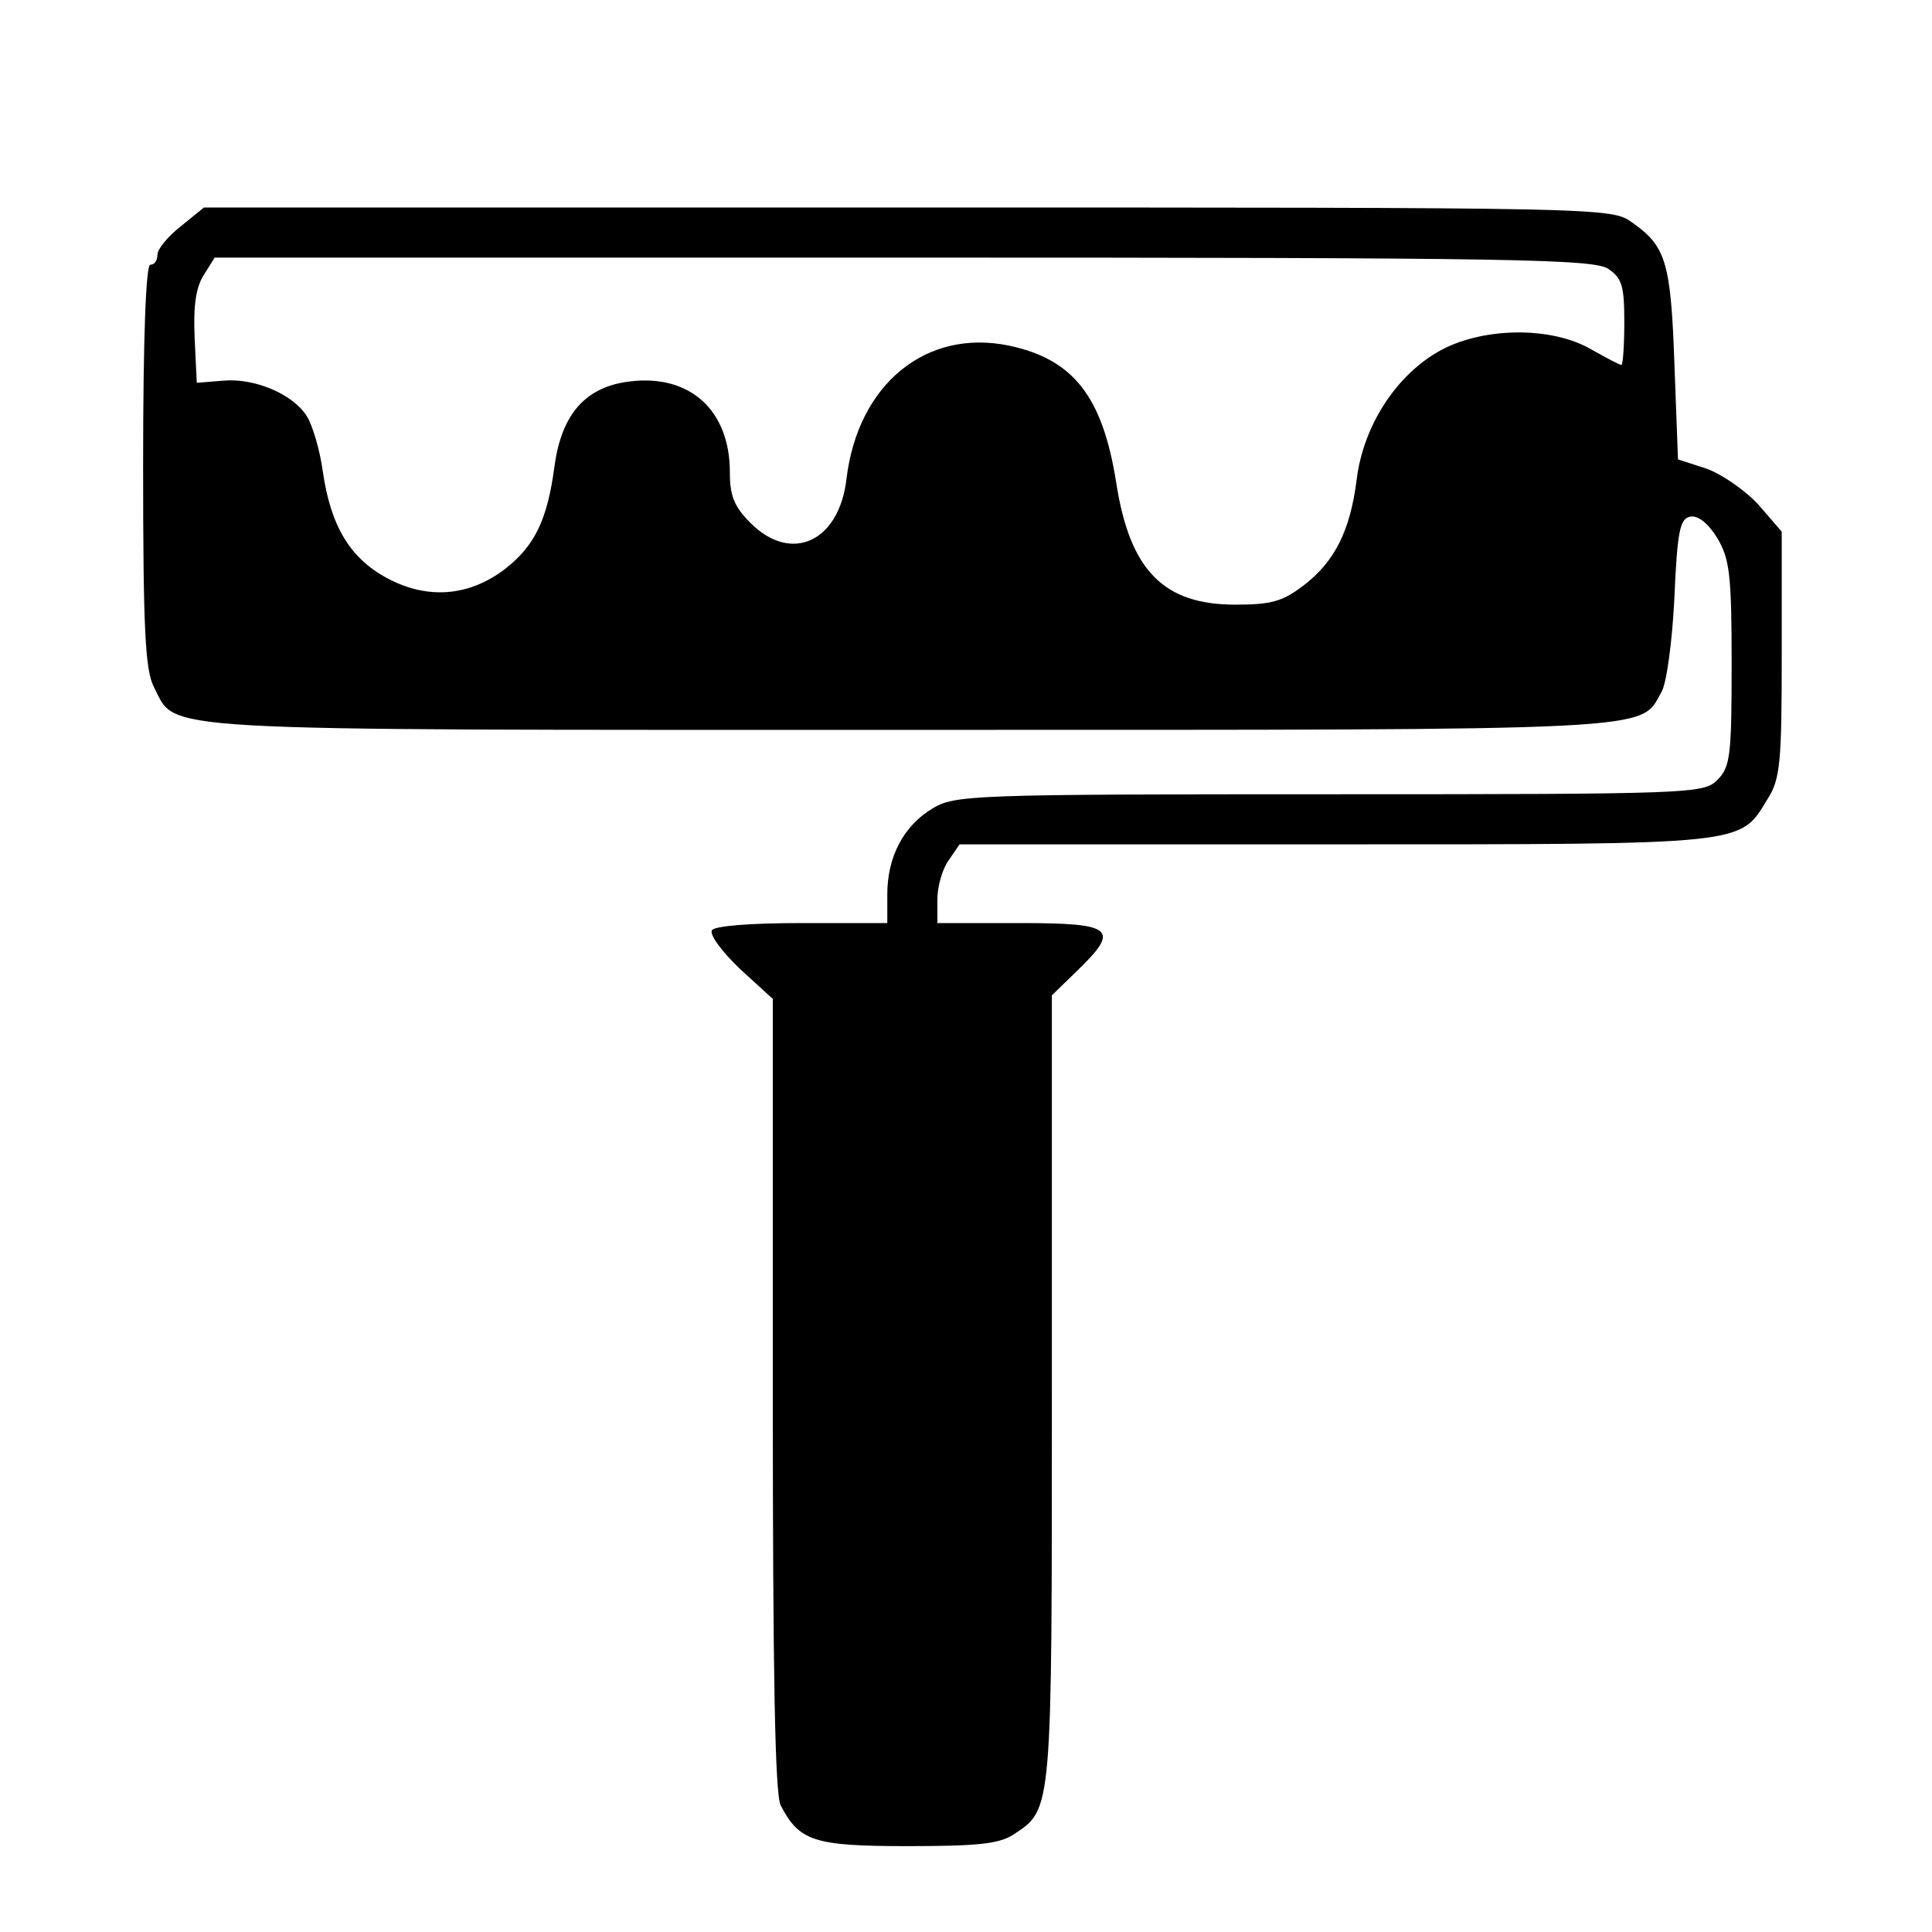 <?xml version="1.0" standalone="no"?>
<!DOCTYPE svg PUBLIC "-//W3C//DTD SVG 20010904//EN"
 "http://www.w3.org/TR/2001/REC-SVG-20010904/DTD/svg10.dtd">
<svg version="1.0" xmlns="http://www.w3.org/2000/svg"
 width="270pt" height="270pt" viewBox="0 0 270 270"
 preserveAspectRatio="xMidYMid meet">
<g transform="translate(0,270) scale(0.1,-0.1)"
fill="#000000" stroke="none">
<path d="M253 2384 c-18 -14 -33 -32 -33 -40 0 -8 -4 -14 -10 -14 -6 0 -10
-100 -10 -280 0 -232 3 -286 15 -310 33 -63 -22 -60 1055 -60 1062 0 1021 -2
1052 53 7 12 15 70 18 132 4 94 8 110 22 113 11 2 25 -9 38 -30 17 -29 20 -50
20 -175 0 -130 -2 -145 -20 -163 -19 -19 -33 -20 -542 -20 -501 0 -524 -1
-555 -20 -40 -24 -63 -67 -63 -120 l0 -40 -119 0 c-73 0 -122 -4 -126 -10 -4
-6 14 -30 39 -54 l46 -42 0 -553 c0 -387 3 -559 11 -574 26 -50 46 -57 177
-57 97 0 128 3 148 16 55 36 54 28 54 623 l0 550 35 34 c61 59 52 67 -80 67
l-115 0 0 33 c0 18 7 43 16 55 l15 22 525 0 c579 0 565 -1 604 63 18 28 20 51
20 203 l0 171 -32 37 c-18 20 -51 43 -73 51 l-40 13 -5 134 c-5 142 -12 164
-59 197 -29 21 -34 21 -1013 21 l-983 0 -32 -26z m1995 -60 c19 -13 22 -24 22
-75 0 -32 -2 -59 -4 -59 -3 0 -21 10 -41 21 -57 34 -156 32 -216 -3 -60 -35
-104 -105 -113 -178 -9 -72 -31 -115 -74 -148 -30 -23 -46 -27 -96 -27 -100 0
-147 48 -166 170 -19 121 -60 173 -150 192 -116 24 -211 -54 -227 -186 -10
-88 -77 -119 -134 -62 -23 23 -29 38 -29 71 0 86 -55 137 -139 127 -62 -7 -96
-45 -106 -118 -10 -76 -28 -112 -69 -144 -51 -39 -109 -43 -165 -13 -52 28
-79 73 -90 150 -4 29 -14 63 -22 76 -19 31 -73 54 -117 50 l-37 -3 -3 63 c-2
46 2 71 13 88 l15 24 963 0 c855 0 965 -2 985 -16z"/>
</g>
</svg>
